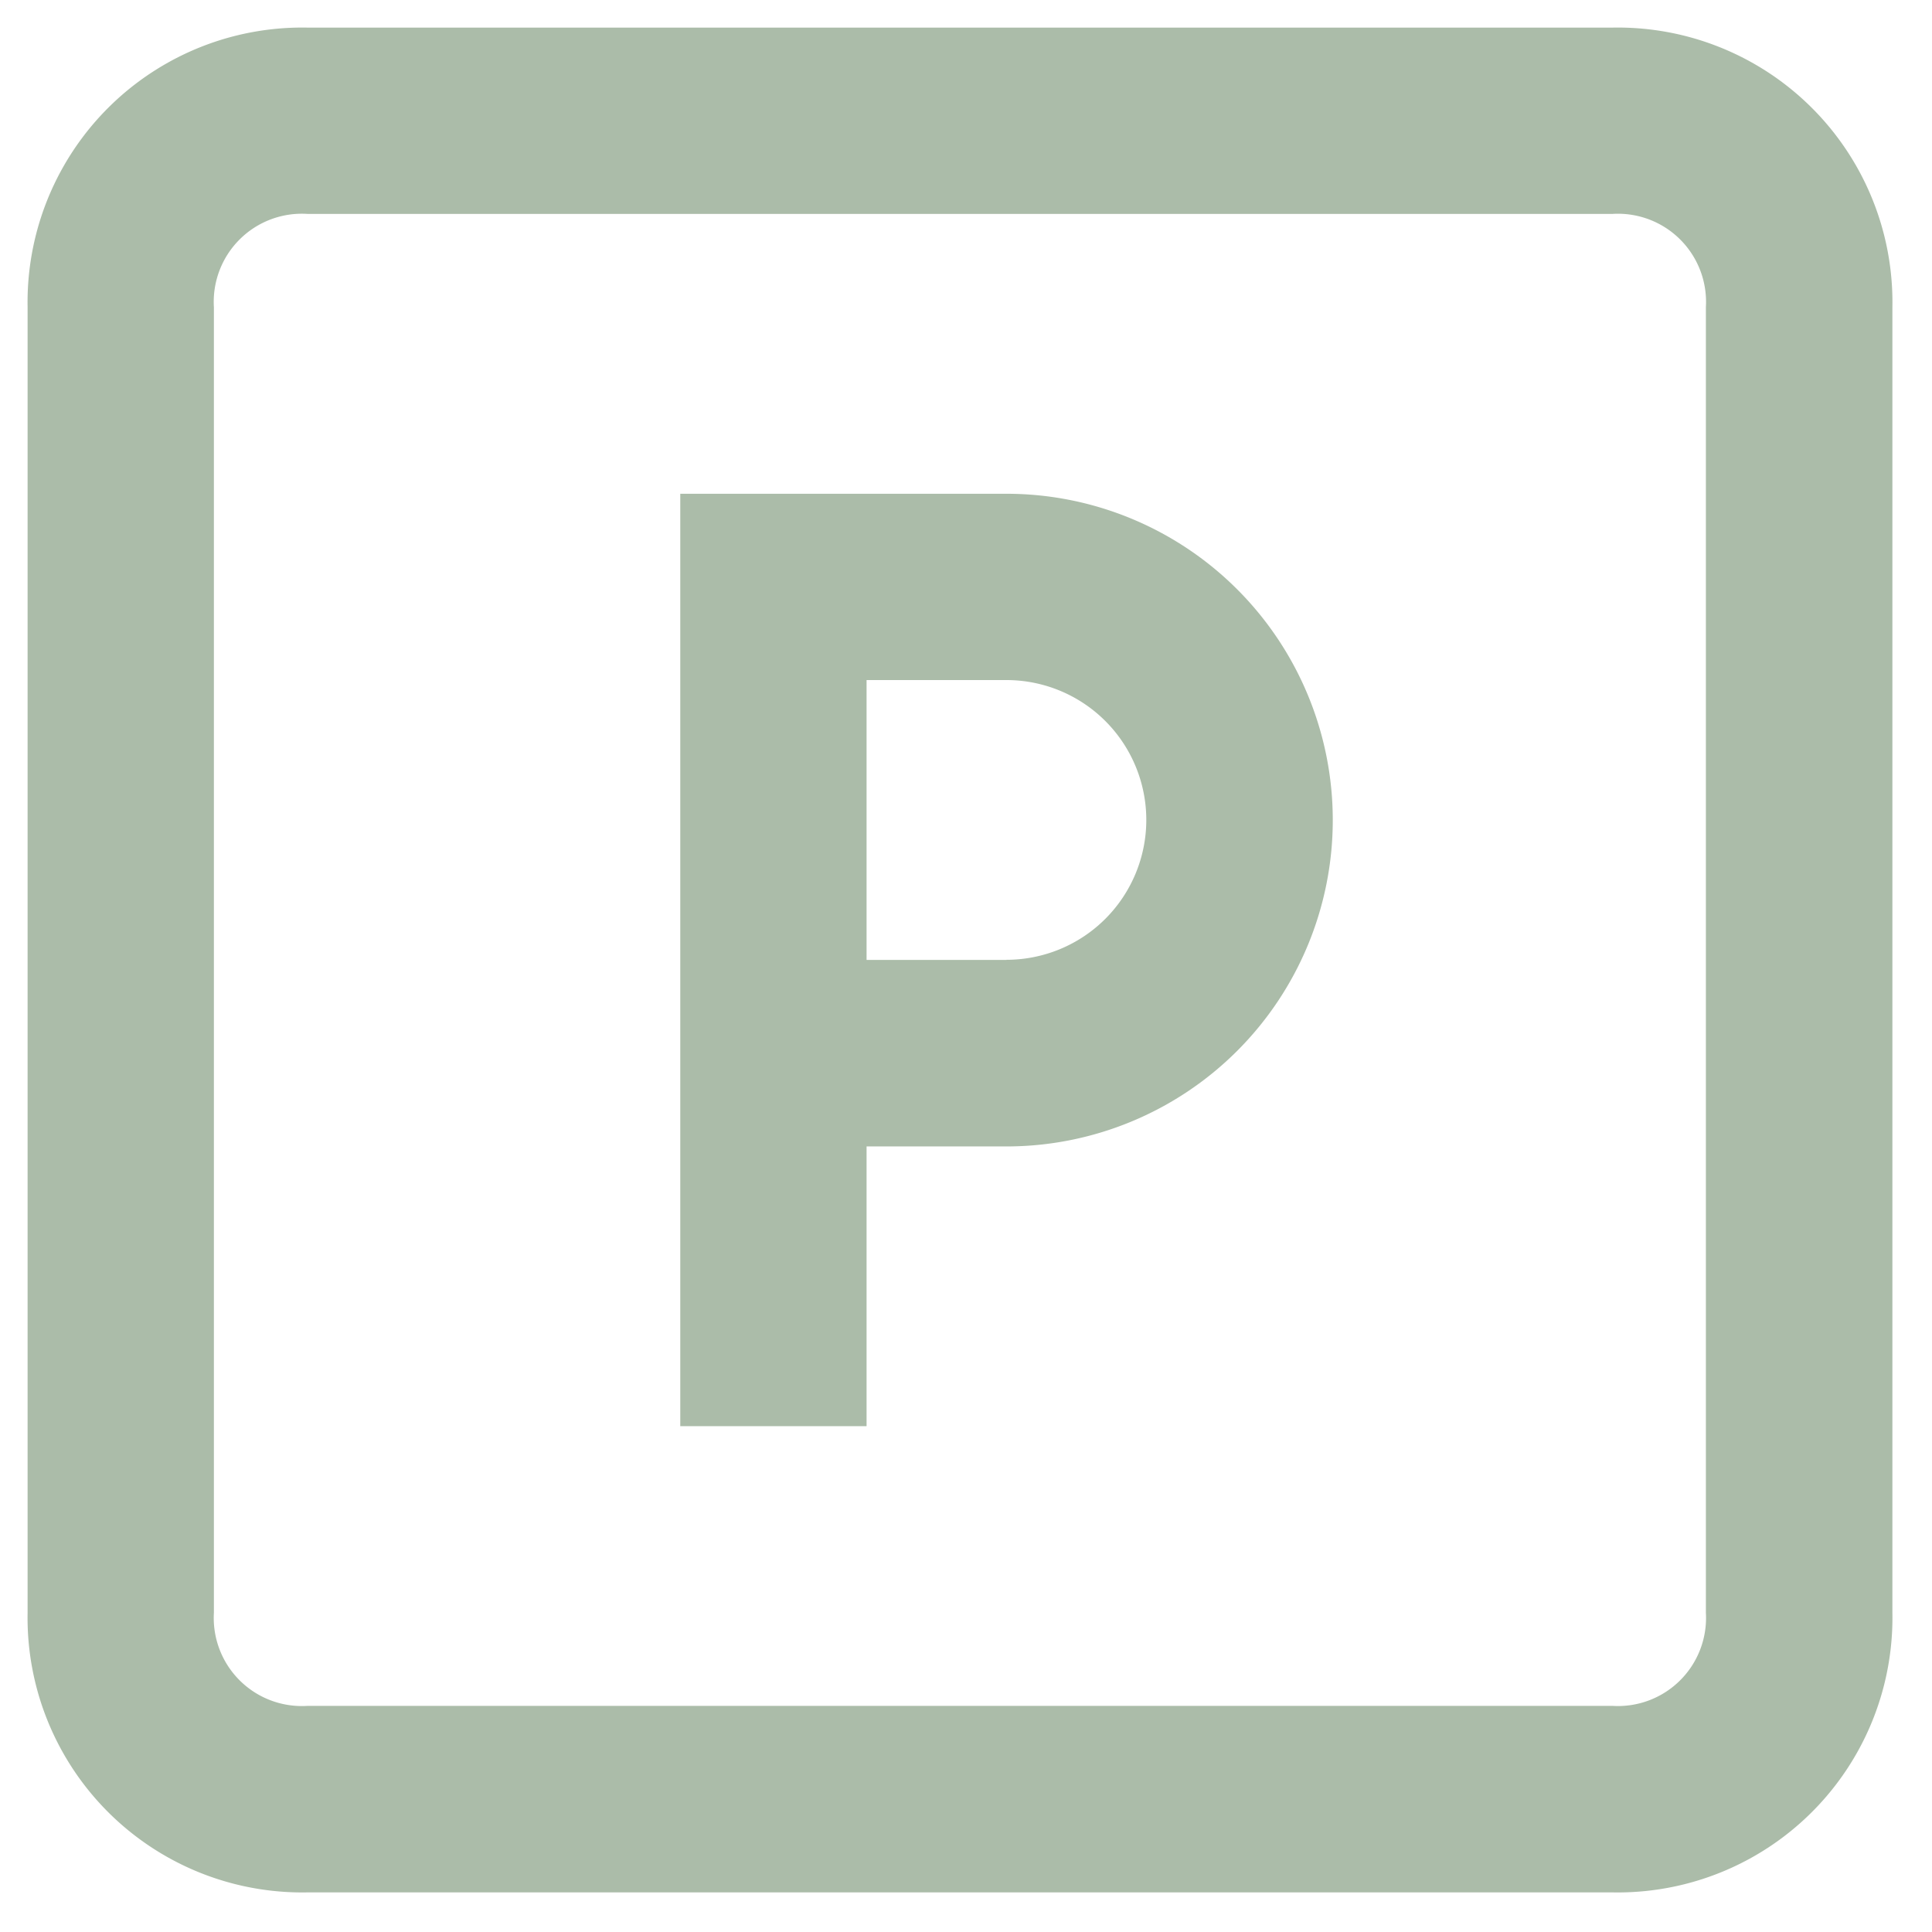 <svg xmlns="http://www.w3.org/2000/svg" xmlns:xlink="http://www.w3.org/1999/xlink" width="28" height="28" viewBox="0 0 28 28">
  <defs>
    <clipPath id="clip-path">
      <rect id="Rectangle_2082" data-name="Rectangle 2082" width="28" height="28" fill="#abbca9"/>
    </clipPath>
  </defs>
  <g id="Groupe_1029" data-name="Groupe 1029" transform="translate(0.46 0.46)">
    <g id="Groupe_1028" data-name="Groupe 1028" transform="translate(-0.46 -0.46)" clip-path="url(#clip-path)">
      <path id="Tracé_282" data-name="Tracé 282" d="M183.929,128H179.2v13.513h2.7v-4.054h2.027a4.729,4.729,0,0,0,0-9.459m0,6.756H181.9V130.7h2.027a2.027,2.027,0,1,1,0,4.054" transform="translate(-169.341 -120.844)" fill="#abbca9"/>
      <path id="Tracé_283" data-name="Tracé 283" d="M22.972,0H4.054A3.981,3.981,0,0,0,0,4.054V22.972a3.981,3.981,0,0,0,4.054,4.054H22.972a3.981,3.981,0,0,0,4.054-4.054V4.054A3.981,3.981,0,0,0,22.972,0m1.351,22.972a1.277,1.277,0,0,1-1.351,1.351H4.054A1.277,1.277,0,0,1,2.7,22.972V4.054A1.277,1.277,0,0,1,4.054,2.7H22.972a1.277,1.277,0,0,1,1.351,1.351Z" transform="translate(0.4 0.4)" fill="#abbca9"/>
    </g>
  </g>
</svg>
